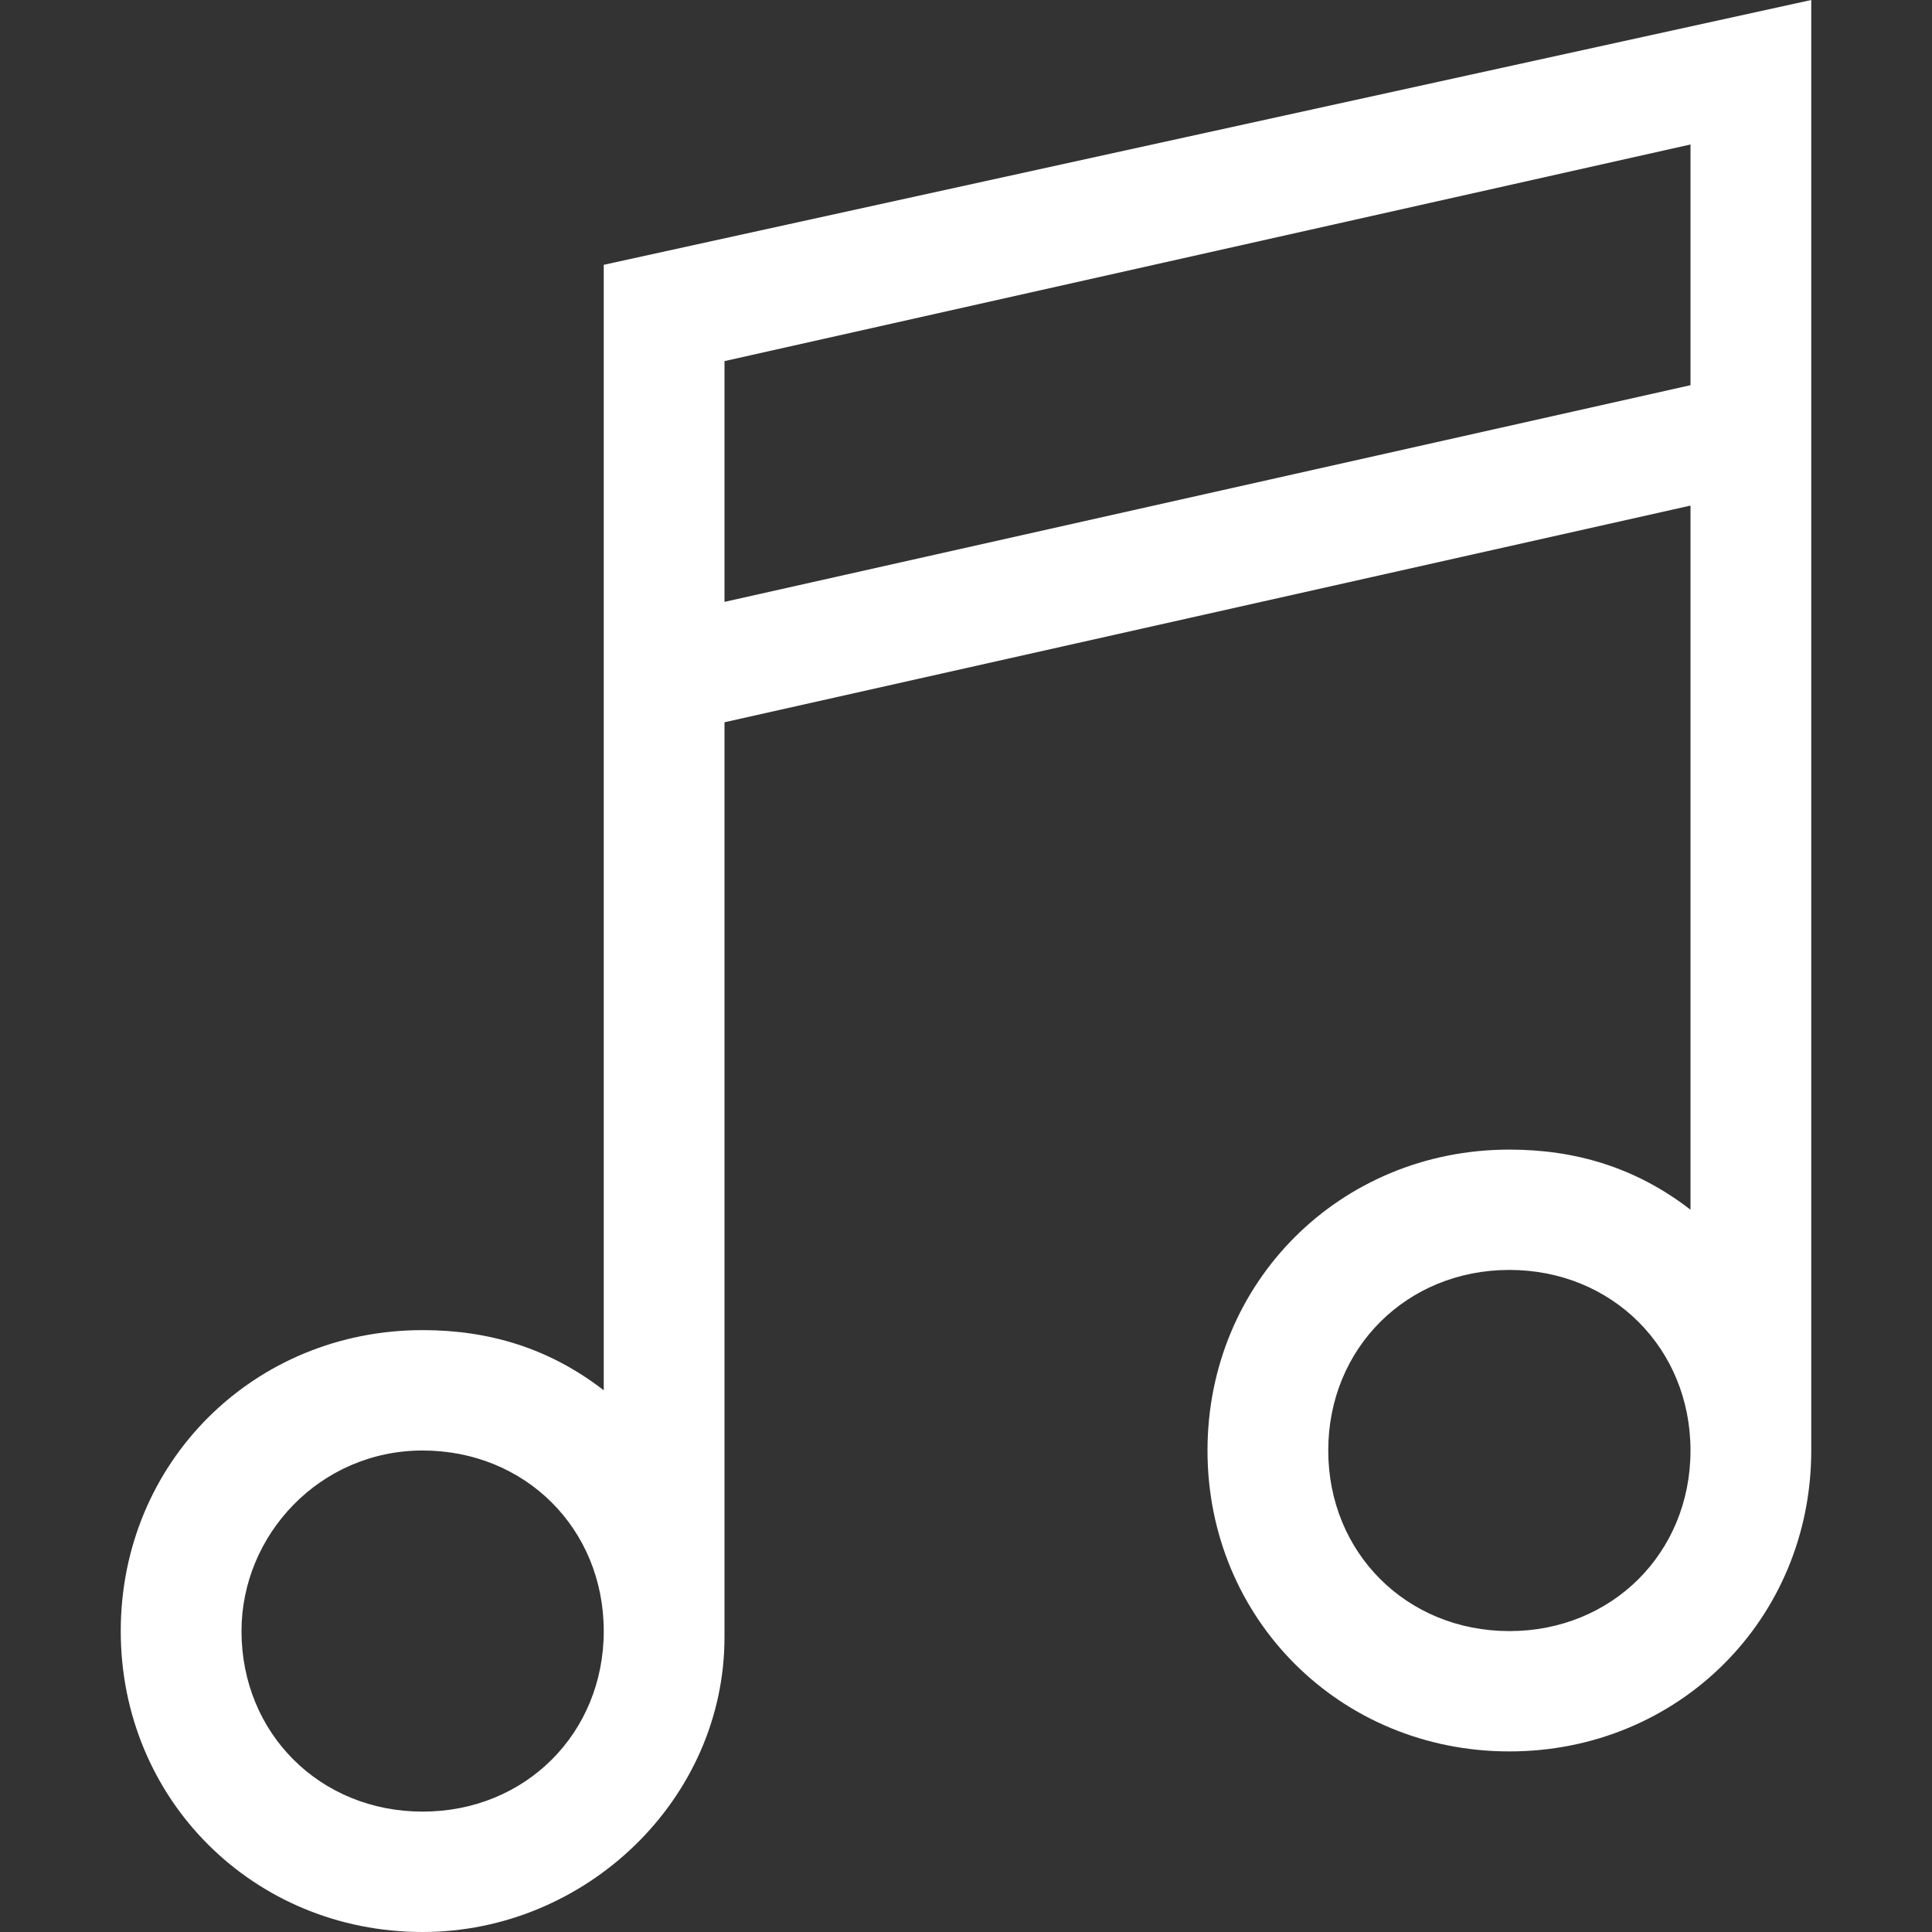 <?xml version="1.0" encoding="UTF-8"?> <svg xmlns="http://www.w3.org/2000/svg" width="32" height="32" viewBox="0 0 32 32" fill="none"><rect x="0" y="0" width="32" height="32" fill="#333333" stroke="none"/><g clip-path="url(#clip0_2528_12735)"><path d="M7 32C9.7 32 12 29.807 12 27.115V11.963L28 8.374V20.037C27.1 19.34 26.1 19.041 25 19.041C22.2 19.041 20 21.234 20 24.025C20 26.816 22.2 29.009 25 29.009C27.8 29.009 30 26.816 30 24.025C30 24.025 30 24.025 30 23.925V7.178V0L10 4.386V23.028C9.1 22.33 8.1 22.031 7 22.031C4.2 22.031 2 24.224 2 27.016C2 29.807 4.2 32 7 32ZM25 27.016C23.3 27.016 22 25.72 22 24.025C22 22.33 23.3 21.034 25 21.034C26.7 21.034 28 22.33 28 24.025C28 25.72 26.7 27.016 25 27.016ZM12 5.981L28 2.393V6.38L12 9.969V5.981ZM7 24.025C8.7 24.025 10 25.321 10 27.016C10 28.71 8.7 30.006 7 30.006C5.3 30.006 4 28.71 4 27.016C4 25.421 5.3 24.025 7 24.025Z" fill="white"></path></g><defs><clipPath id="clip0_2528_12735"><rect width="28" height="32" fill="white" transform="translate(2)"></rect></clipPath></defs></svg> 